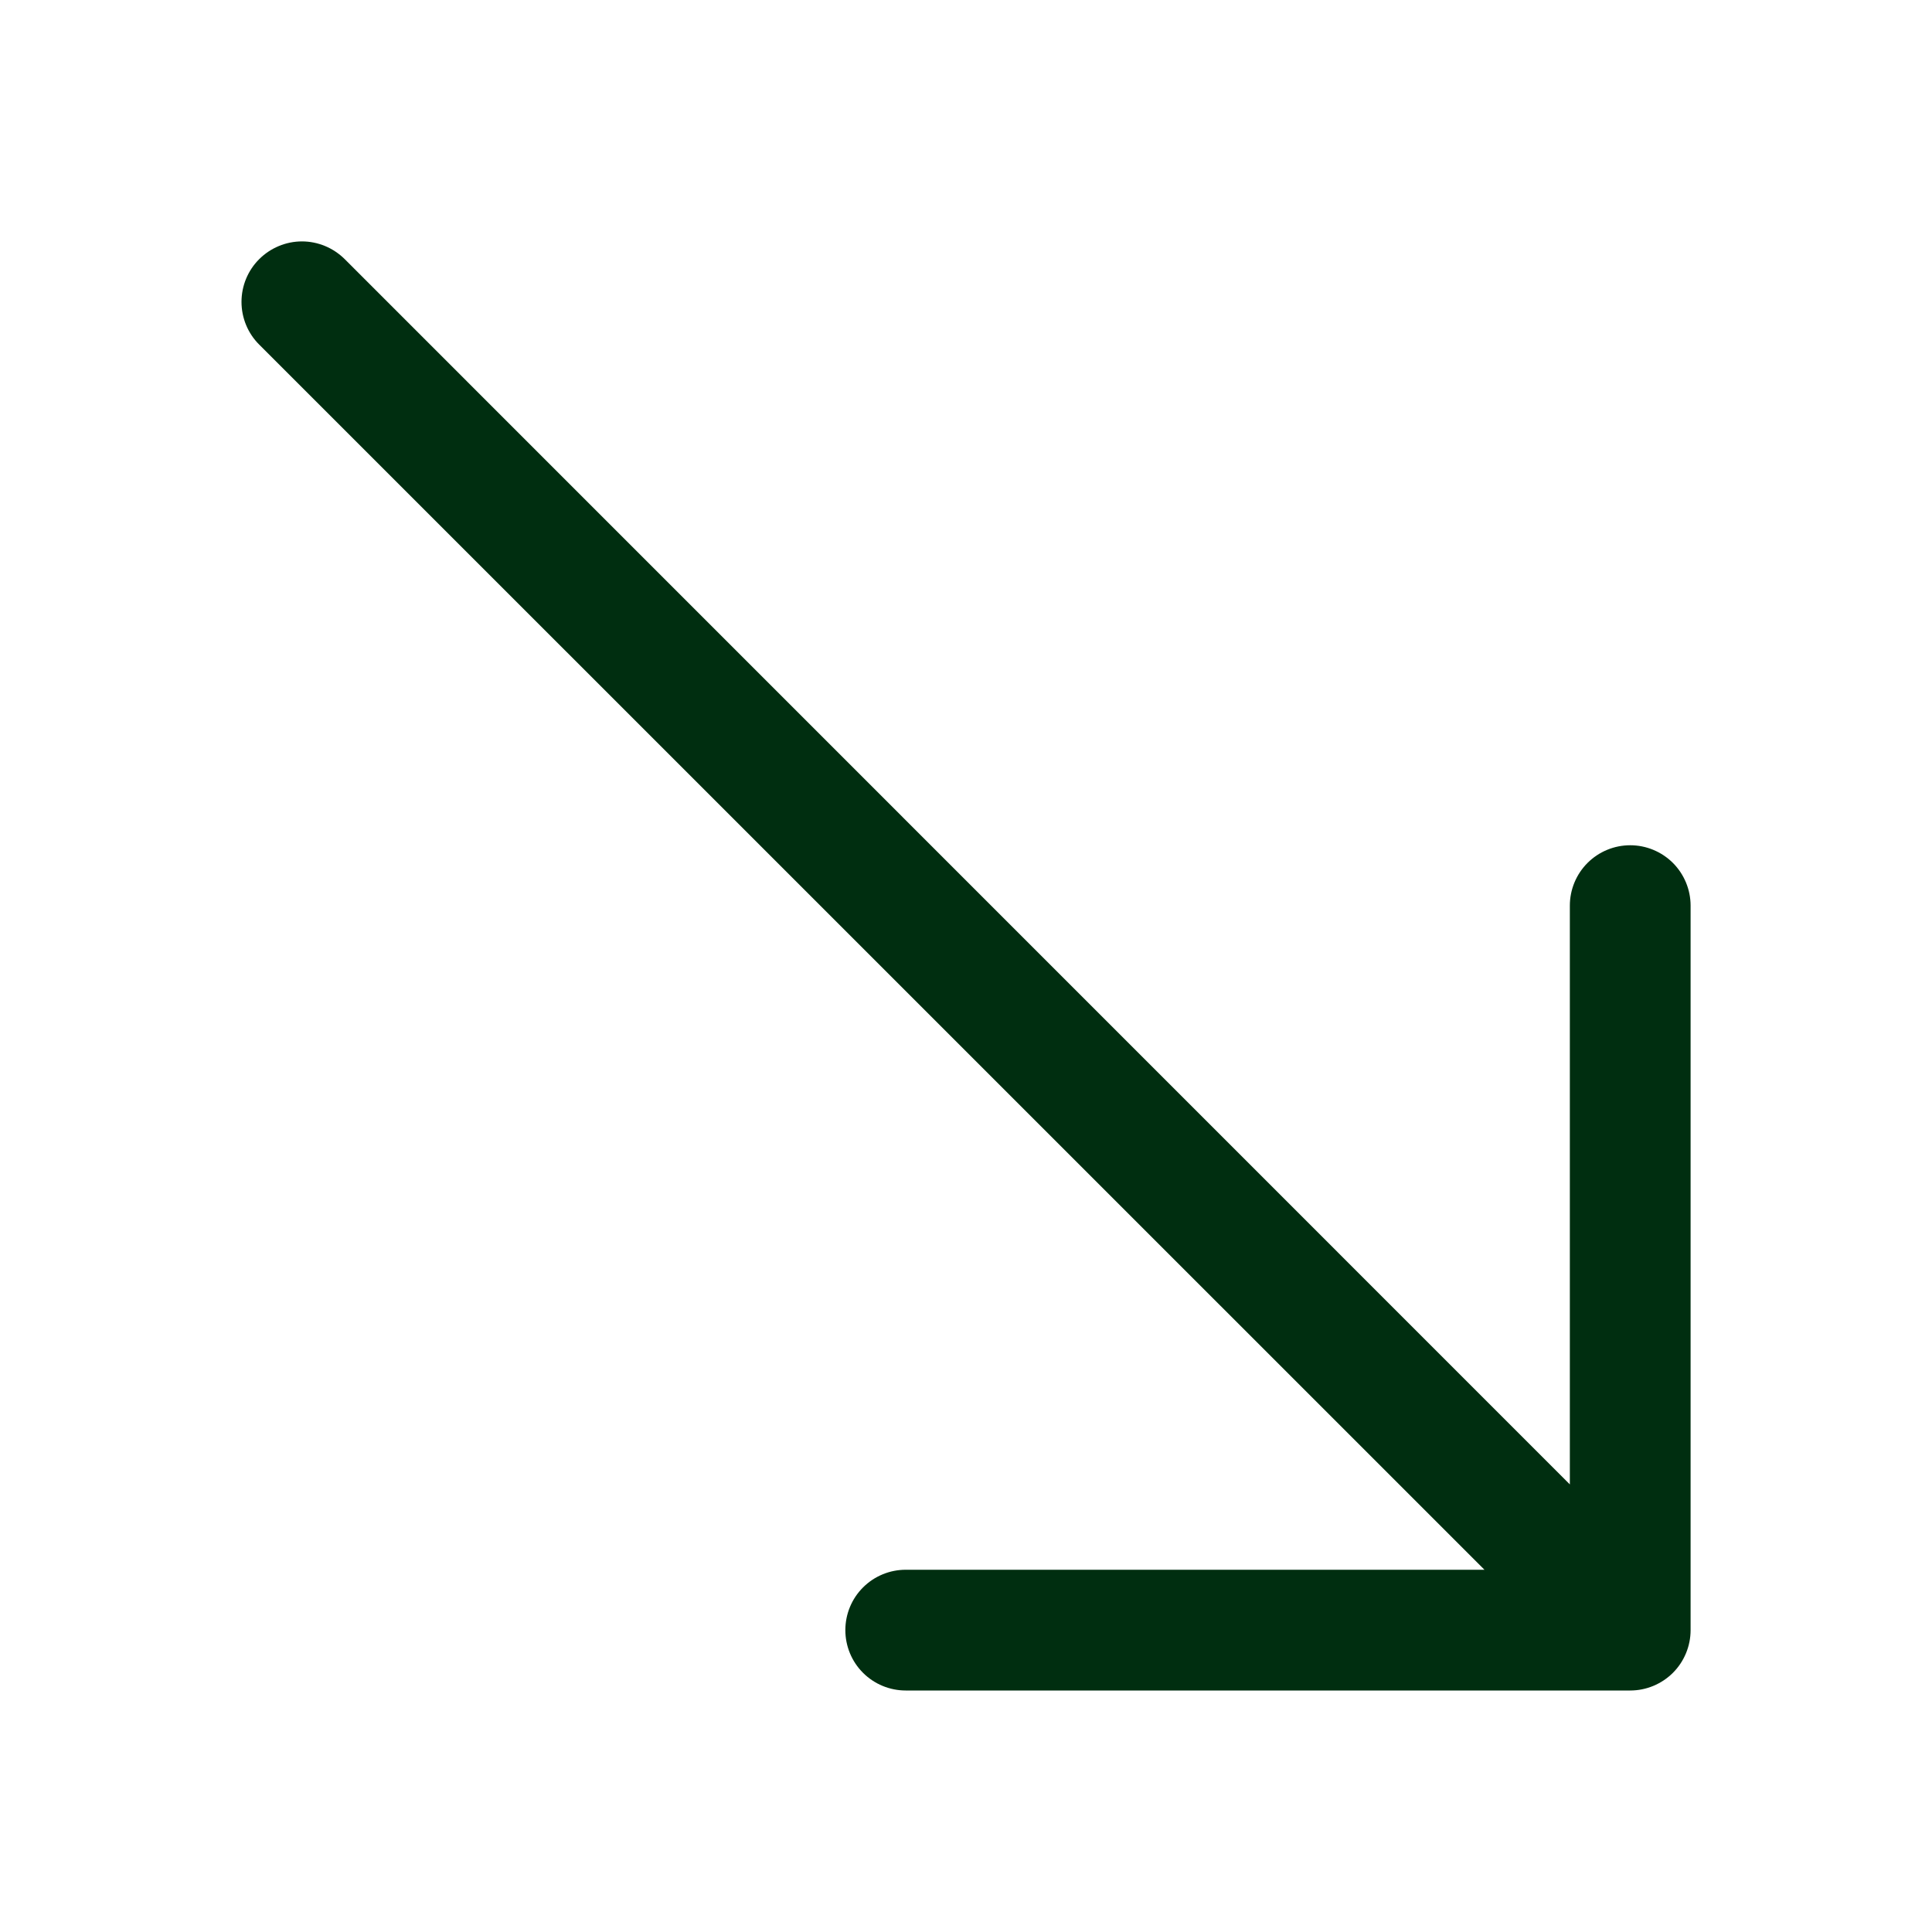 <?xml version="1.0" encoding="UTF-8"?> <svg xmlns="http://www.w3.org/2000/svg" width="40" height="40" viewBox="0 0 40 40" fill="none"><path d="M18.752 32.5C18.42 32.5 18.102 32.632 17.868 32.866C17.633 33.1 17.502 33.419 17.502 33.75C17.502 34.081 17.633 34.4 17.868 34.634C18.102 34.868 18.42 35 18.752 35H33.752C34.083 35 34.401 34.868 34.636 34.634C34.87 34.4 35.002 34.081 35.002 33.75V18.75C35.002 18.419 34.87 18.101 34.636 17.866C34.401 17.632 34.083 17.5 33.752 17.5C33.42 17.5 33.102 17.632 32.868 17.866C32.633 18.101 32.502 18.419 32.502 18.75V30.733L7.137 5.365C7.02 5.249 6.882 5.157 6.731 5.094C6.579 5.031 6.416 4.998 6.252 4.998C6.087 4.998 5.924 5.031 5.773 5.094C5.621 5.157 5.483 5.249 5.367 5.365C5.25 5.481 5.158 5.619 5.095 5.771C5.032 5.923 5 6.086 5 6.25C5 6.414 5.032 6.577 5.095 6.729C5.158 6.881 5.25 7.019 5.367 7.135L30.734 32.5H18.752Z" fill="#002E10"></path></svg> 